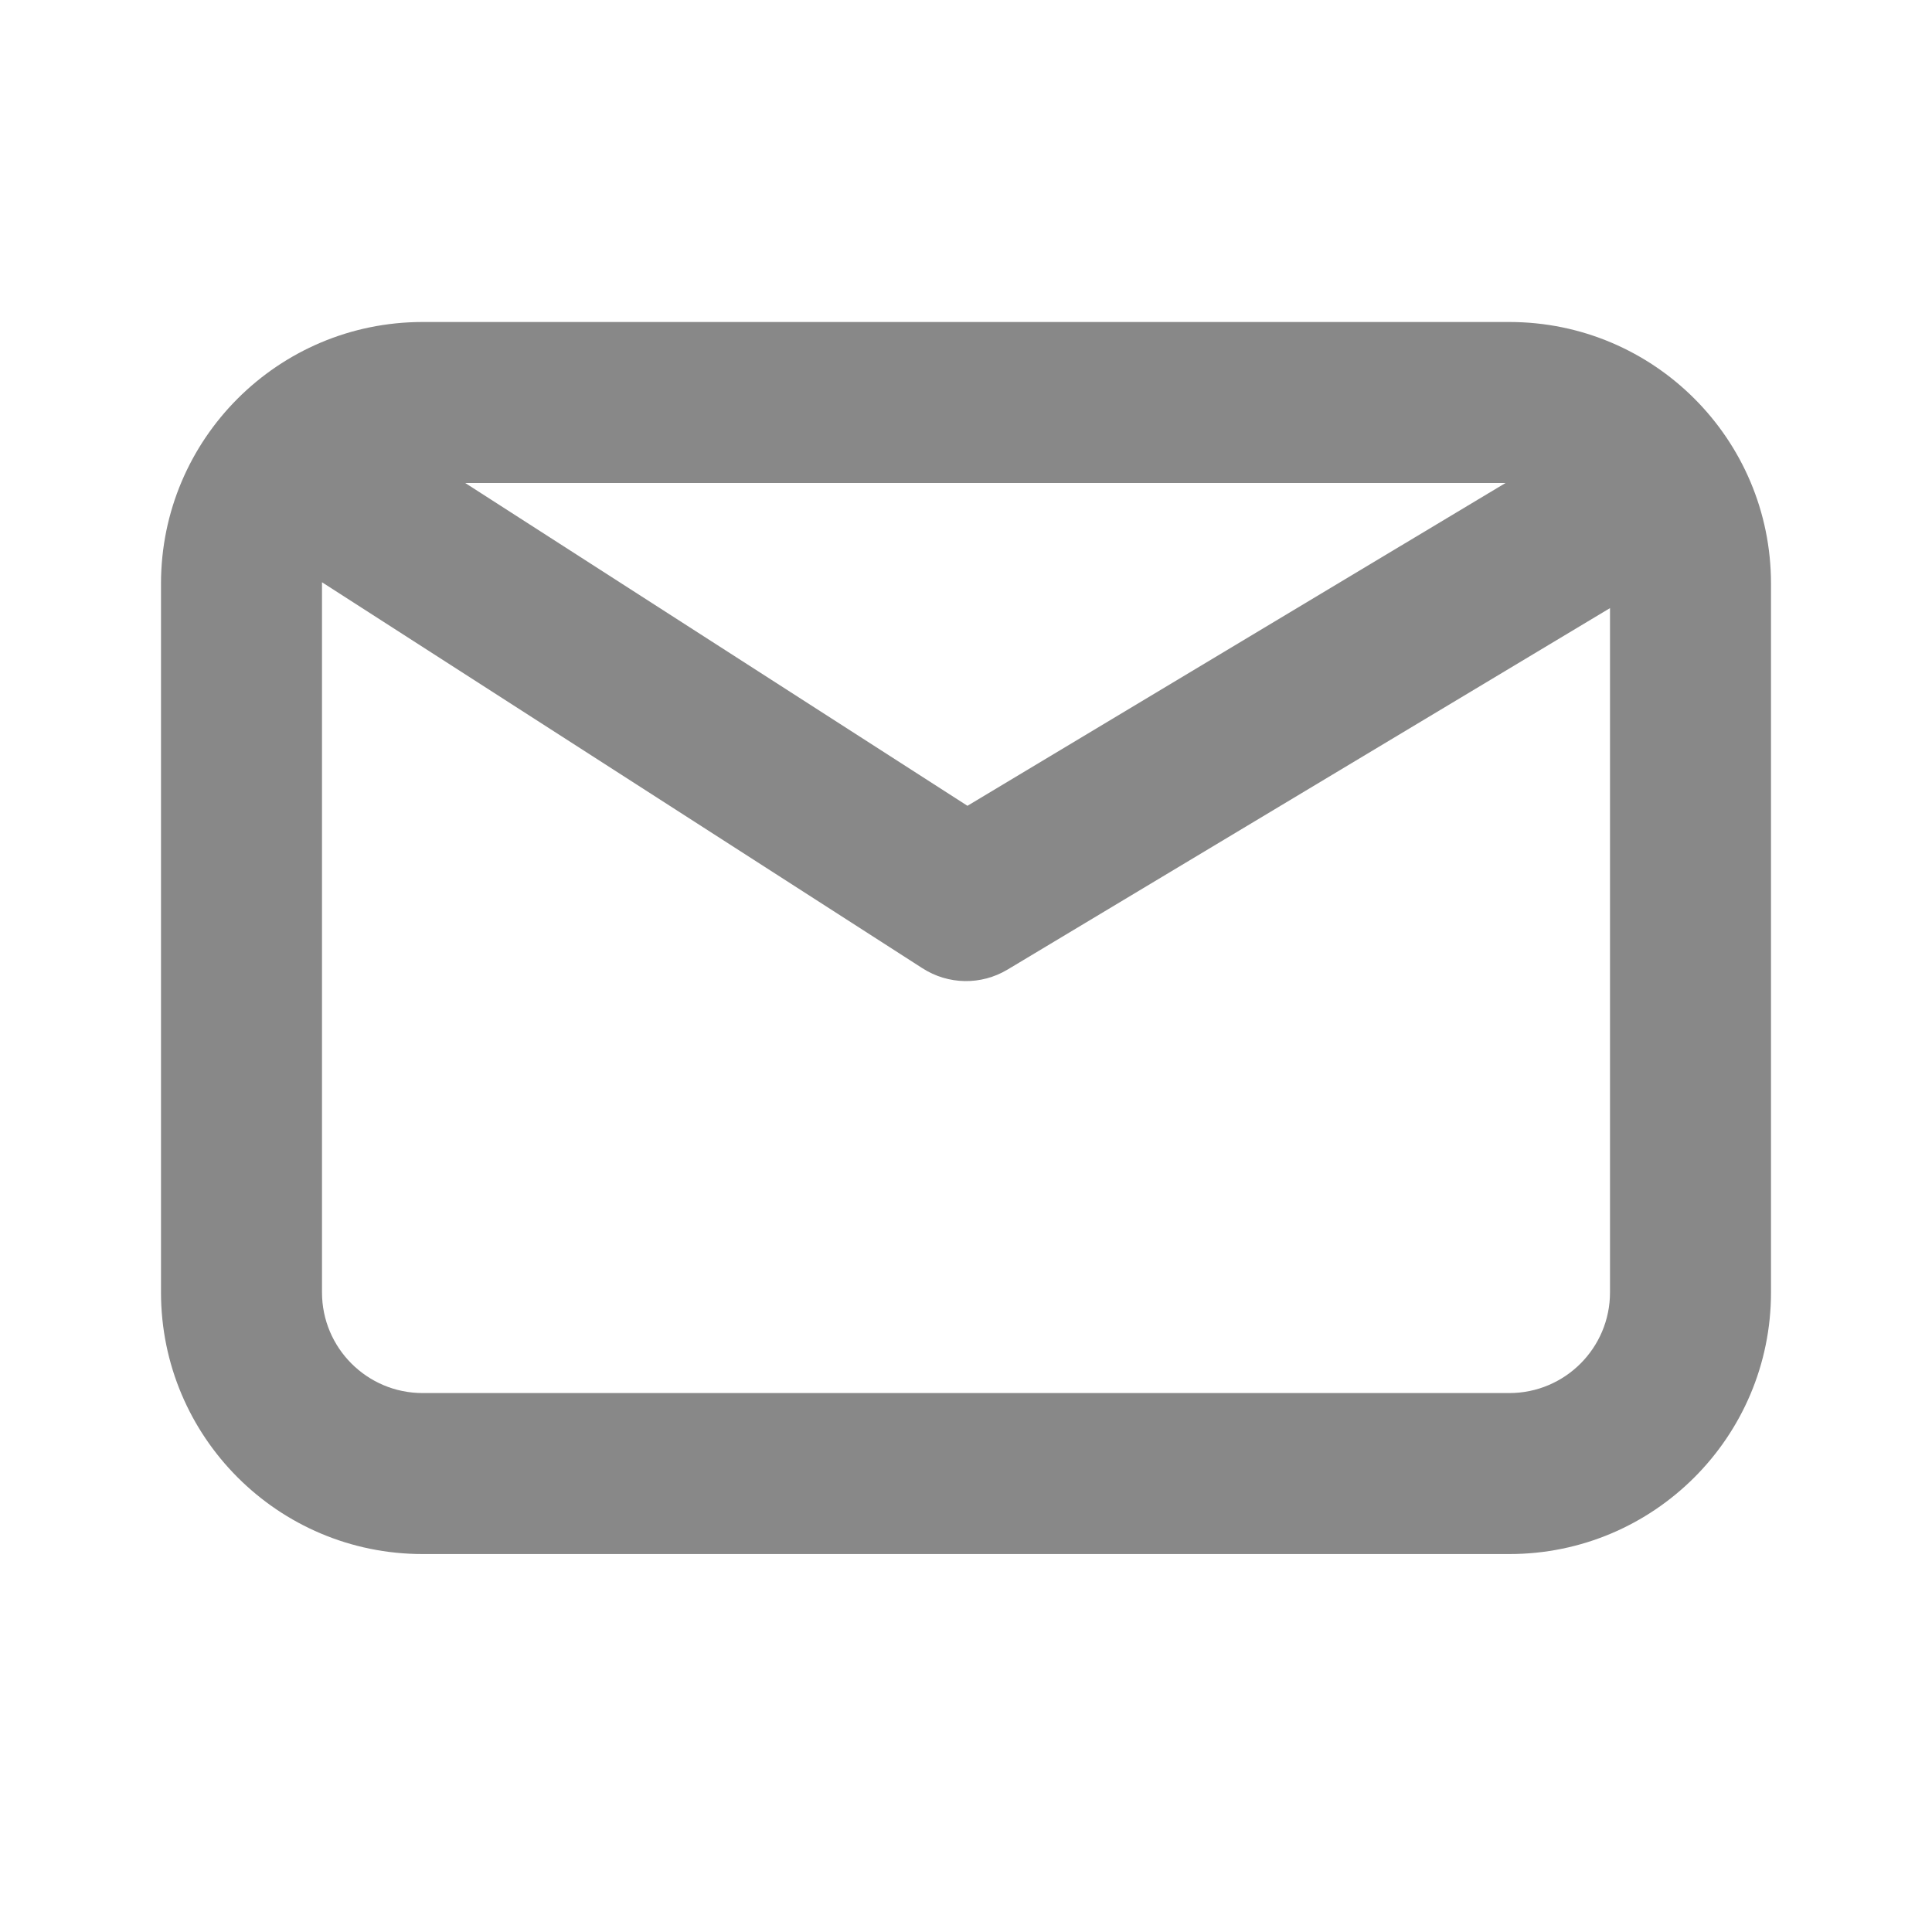 <svg width="24" height="24" viewBox="0 0 24 24" fill="none" xmlns="http://www.w3.org/2000/svg">
<path d="M2 16.055V7.25C2 5.455 3.455 4 5.25 4H18.75C20.545 4 22 5.455 22 7.25V16.055C22 17.849 20.545 19.305 18.75 19.305H5.25C3.455 19.305 2 17.849 2 16.055ZM12.018 10.01L18.702 6H5.779L12.018 10.01ZM4 16.055C4 16.745 4.56 17.305 5.25 17.305H18.75C19.44 17.305 20 16.745 20 16.055V7.554L12.515 12.045C12.188 12.241 11.779 12.234 11.459 12.028L4 7.233V16.055Z" fill="#888888"/>
</svg>
